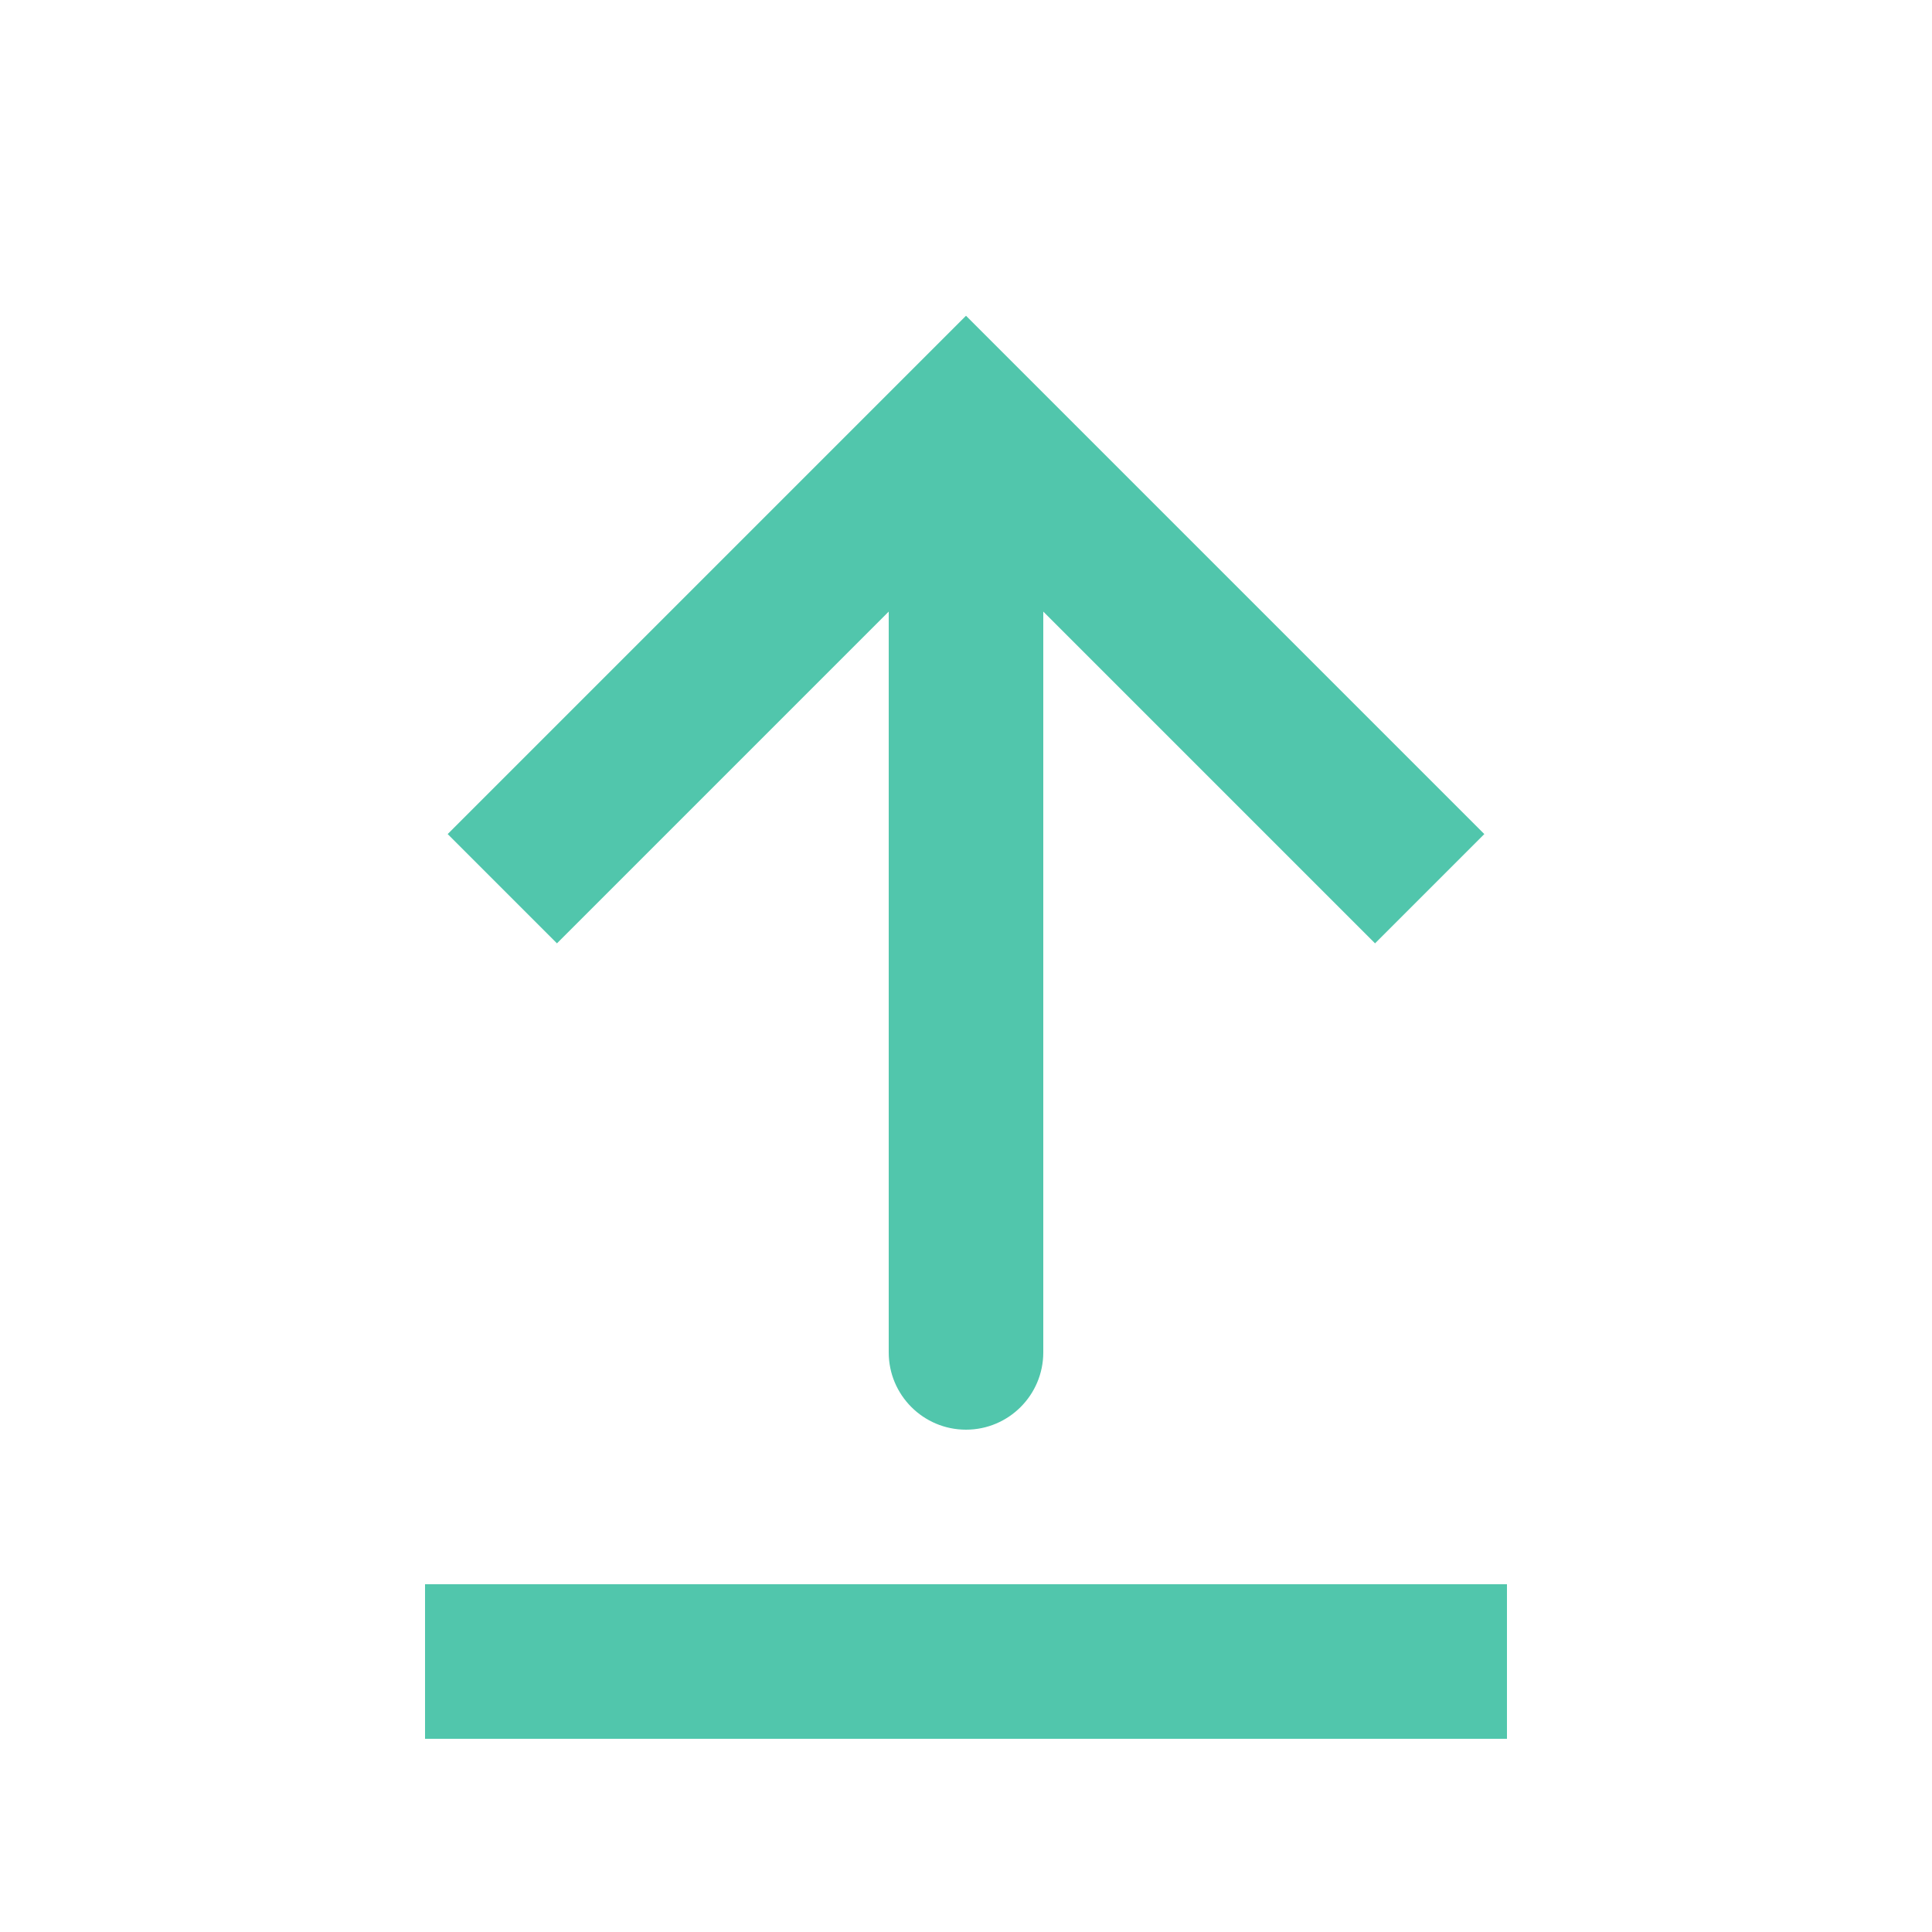 <svg width="24" height="24" viewBox="0 0 24 25" fill="none" xmlns="http://www.w3.org/2000/svg">
  <path d="M12 5.5L12.707 4.793L12 4.086L11.293 4.793L12 5.5ZM11 17.5C11 18.052 11.448 18.5 12 18.5C12.552 18.5 13 18.052 13 17.5L11 17.5ZM18.707 10.793L12.707 4.793L11.293 6.207L17.293 12.207L18.707 10.793ZM11.293 4.793L5.293 10.793L6.707 12.207L12.707 6.207L11.293 4.793ZM11 5.5L11 17.5L13 17.5L13 5.5L11 5.5Z" fill="#51C6AC"/>
  <path d="M5 21.5L19 21.5" stroke="#51C6AC" stroke-width="2"/>
</svg>
